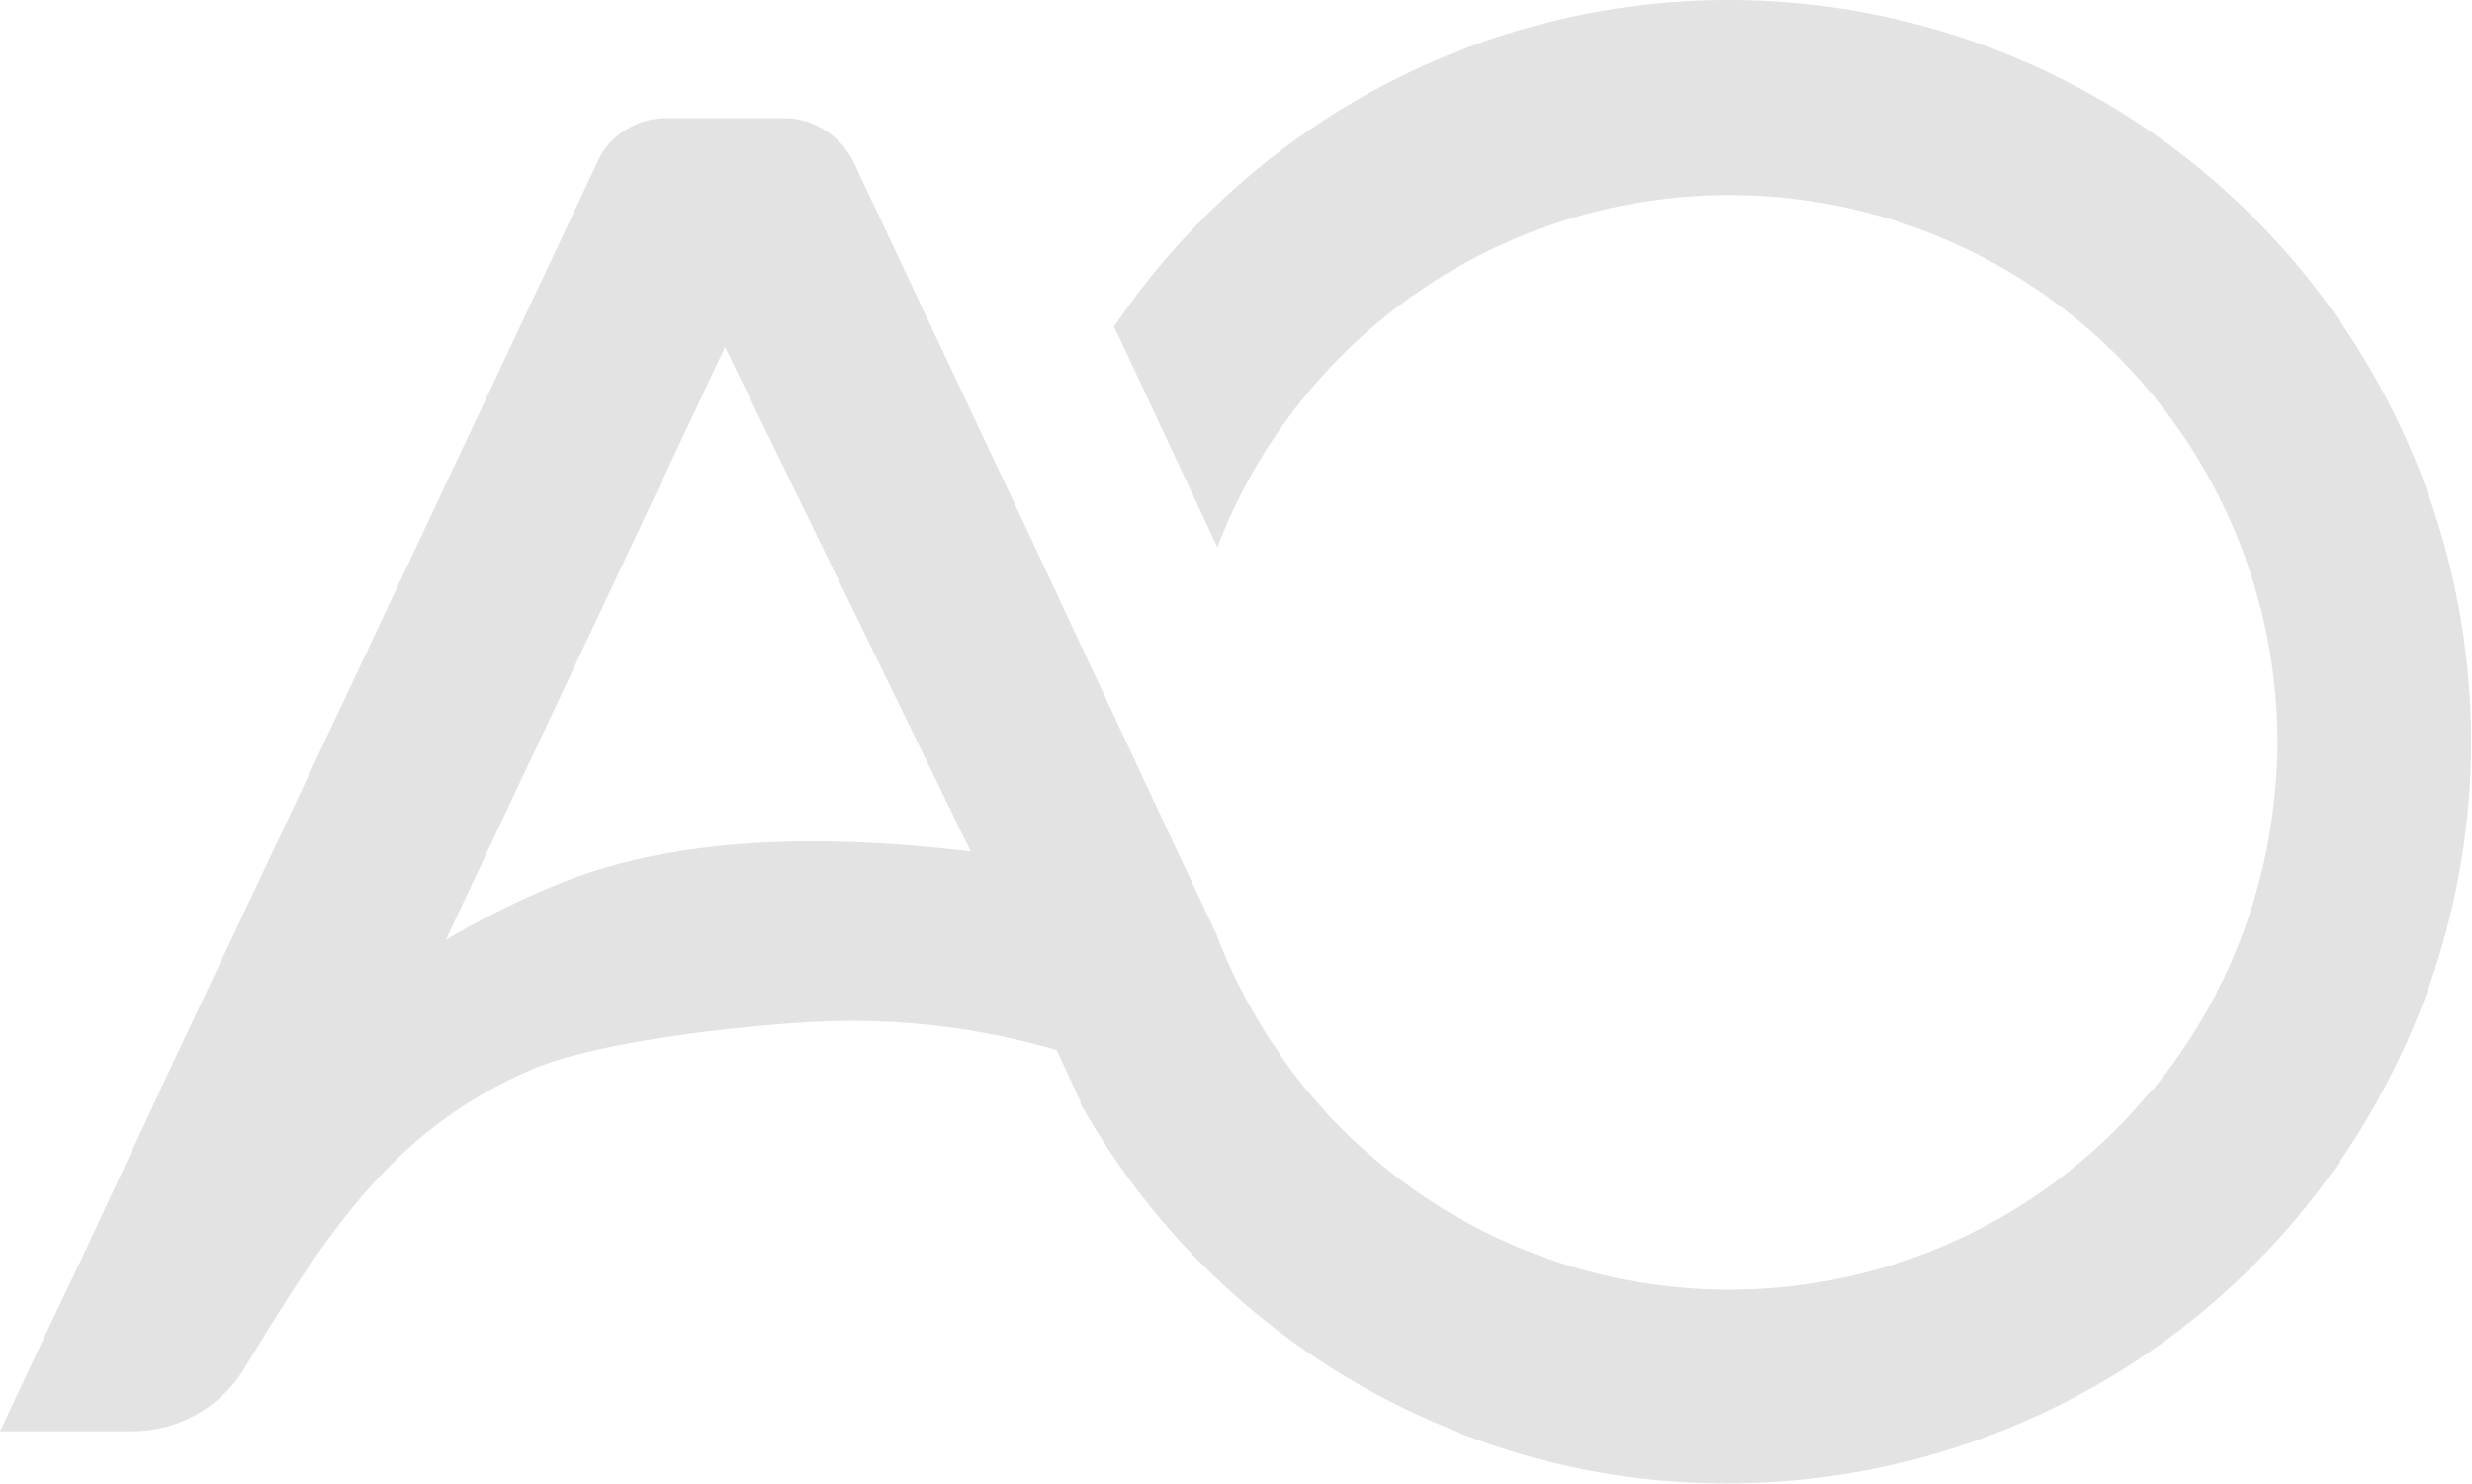 <?xml version="1.0" encoding="UTF-8" standalone="no"?><svg xmlns="http://www.w3.org/2000/svg" viewBox="0 0 265.6 159.5"><defs><style>.cls-1{fill:#e3e3e3;}</style></defs><g id="Layer_2" data-name="Layer 2"><g id="Layer_1-2" data-name="Layer 1"><path class="cls-1" d="M185.8,0a79.7,79.7,0,0,0-66.1,35.1l11.1,23.7A58.9,58.9,0,0,1,244.7,80.6a63.8,63.8,0,0,1-1,9.8,58.7,58.7,0,0,1-12.4,26.7h-.1a58.7,58.7,0,0,1-78.3,11.4h0a60.2,60.2,0,0,1-10.2-8.7l-1.4-1.6a47.3,47.3,0,0,1-4.3-5.7c-.8-1.1-1.5-2.3-2.2-3.5h0a56.4,56.4,0,0,1-4.1-8.6h0l-4-8.5h0L109.8,55.8,91.7,17.4a8.5,8.5,0,0,0-2.9-3.3,8,8,0,0,0-4.5-1.4H71.6A8.1,8.1,0,0,0,67,14.1a7.5,7.5,0,0,0-2.8,3.3L28.6,93,18.5,114.4l-9.8,21-3.1,6.5L0,153.8H14.2a14.1,14.1,0,0,0,12.2-7c9-14.8,16.1-25.6,30.8-31.9,7.3-3.1,22.9-4.7,30.4-5.1a78.6,78.6,0,0,1,25.8,3h.1l.2.4,2.4,5.2v.2h0a79.9,79.9,0,0,0,39.6,34.9l.4.2a77.8,77.8,0,0,0,29.4,5.7,79.9,79.9,0,0,0,70.8-42.7,79,79,0,0,0,8.5-26.6,77.7,77.7,0,0,0,.7-9.7A79.8,79.8,0,0,0,185.8,0ZM60,95a90.8,90.8,0,0,0-12.1,6l3.9-8.3L77.9,37.3l26.4,54.2C90,89.8,73.5,89.5,60,95Z"/></g></g></svg>